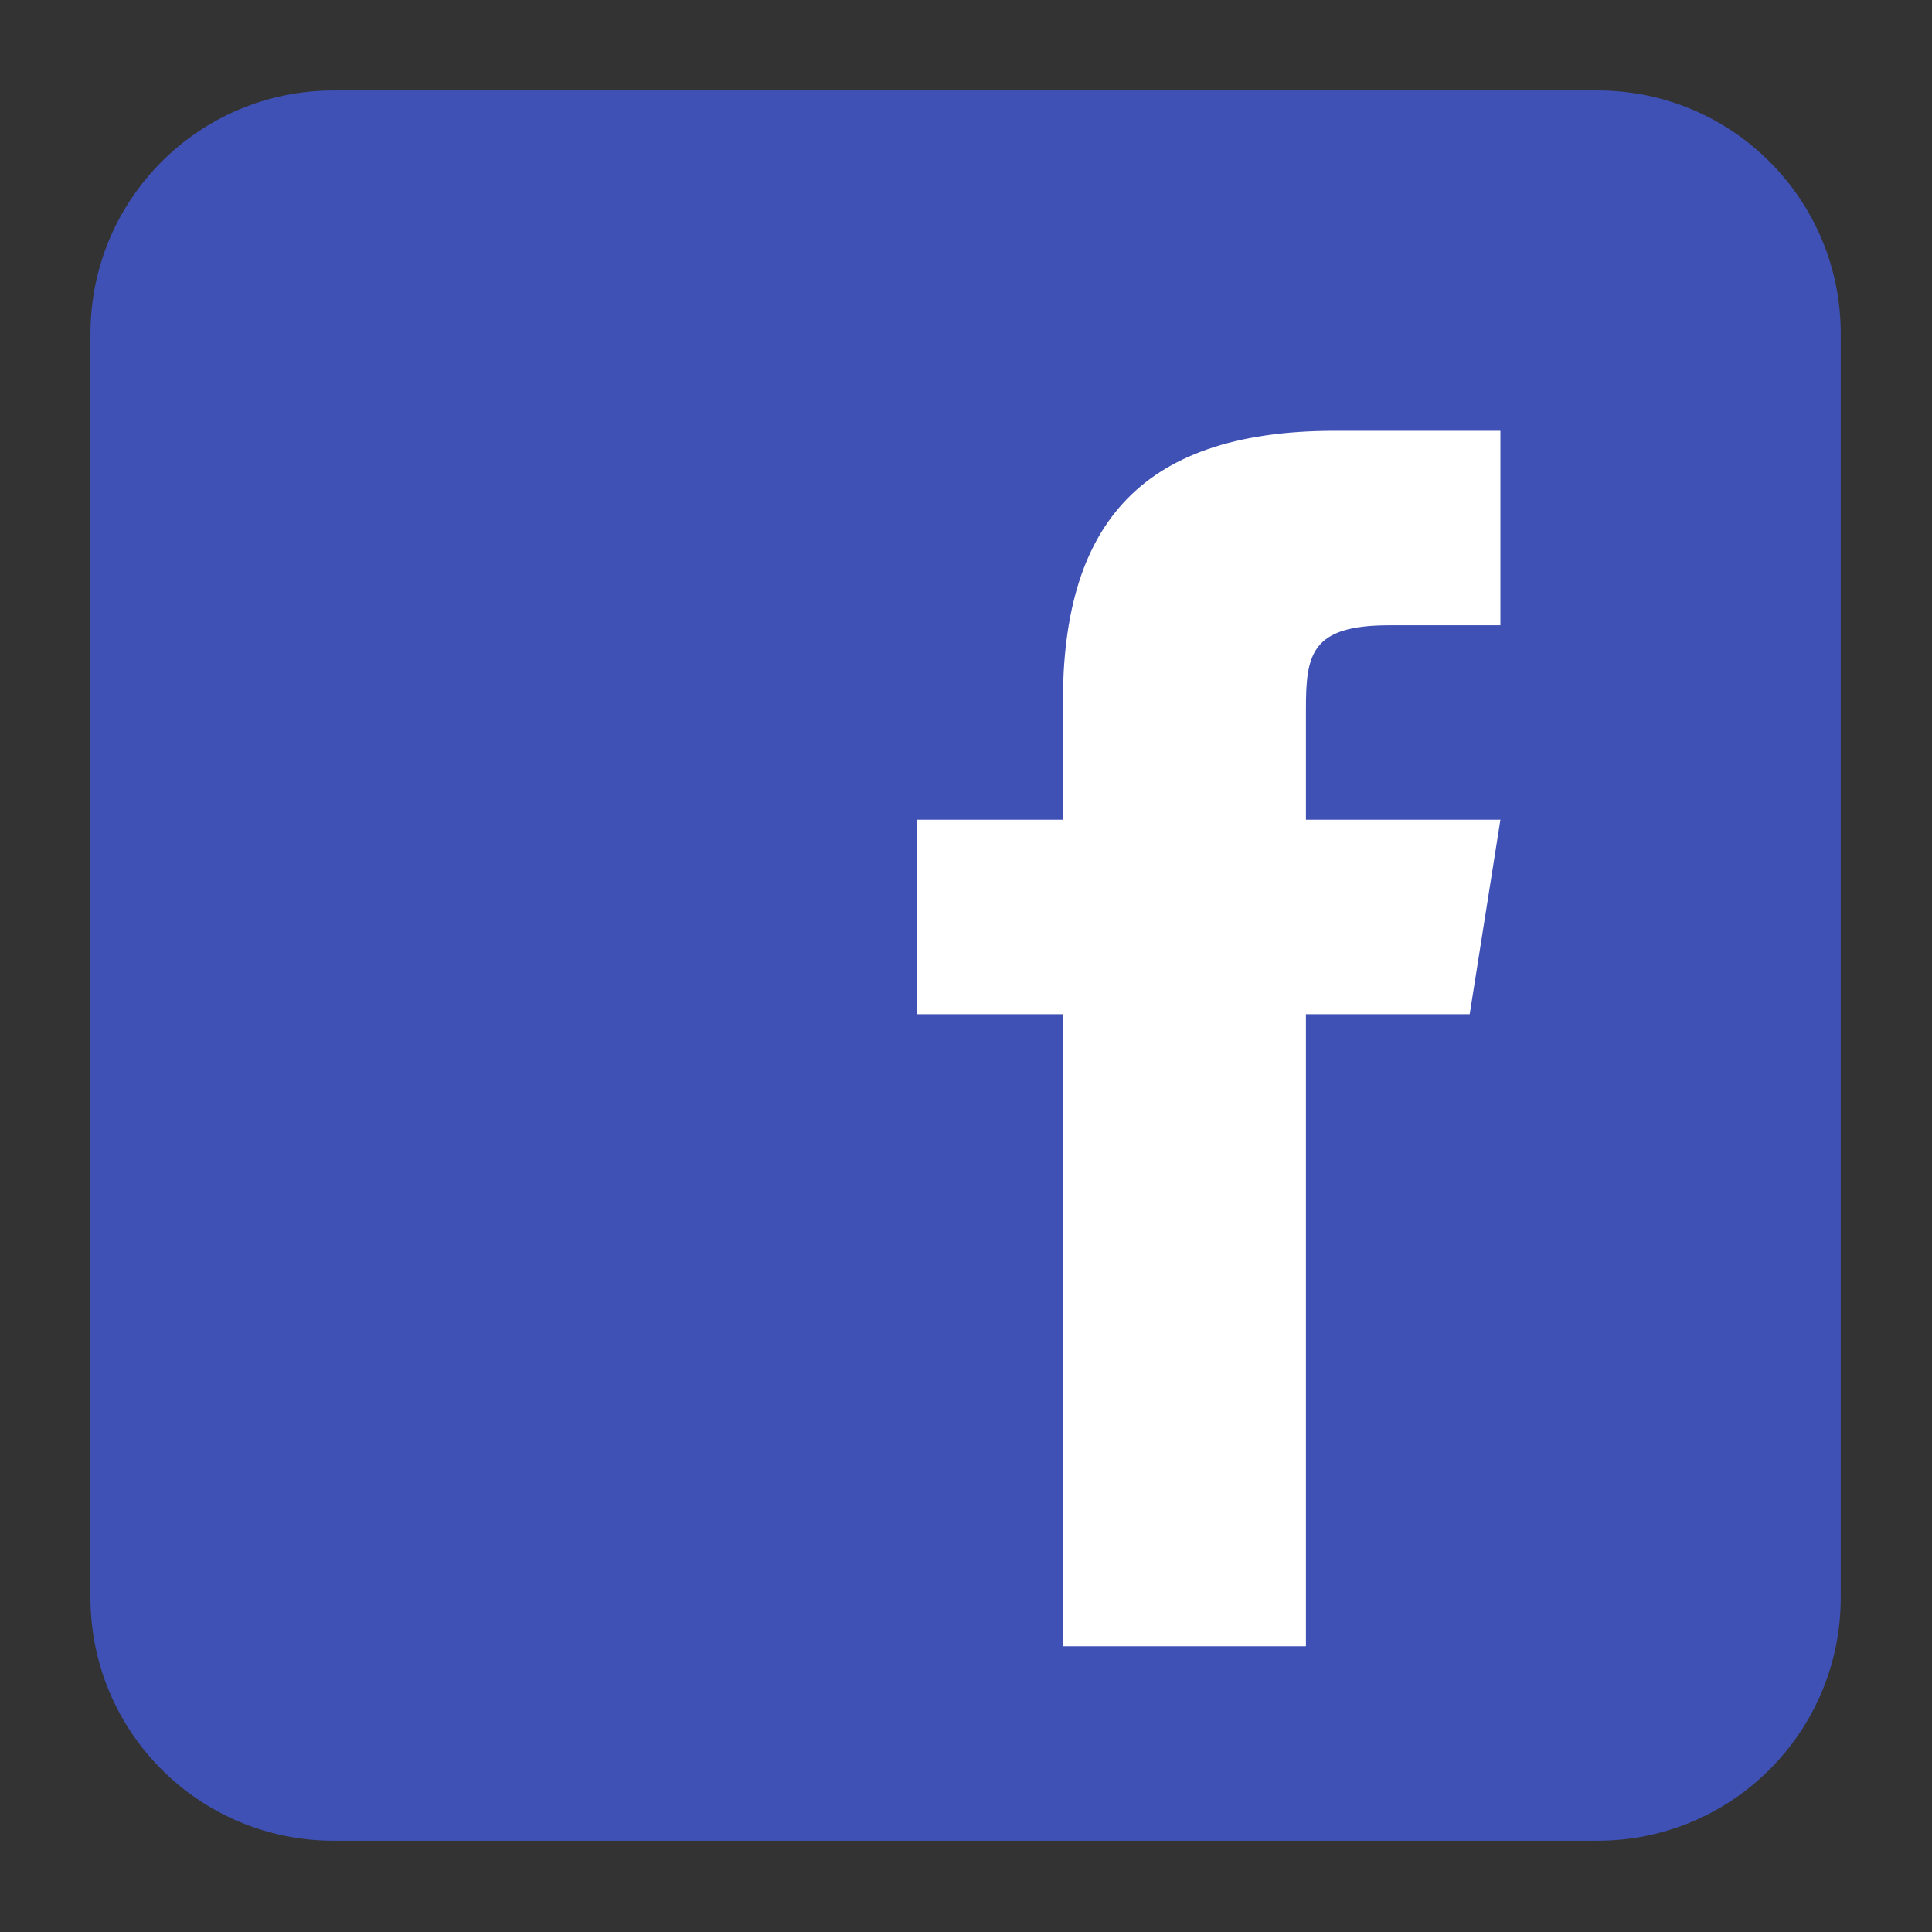 <svg xmlns="http://www.w3.org/2000/svg" viewBox="0,0,256,256" width="128px" height="128px">
    <rect x="0" y="0" width="256" height="256" fill="#333333" stroke="none"/>
    <g transform="translate(-26.667,-26.667) scale(1.208,1.208)">
        <g fill="none" stroke="none" stroke-width="1"
           stroke-miterlimit="10" stroke-dasharray="" stroke-dashoffset="0" font-family="none"
           font-size="none" style="mix-blend-mode: normal">
            <g transform="scale(5.333,5.333)">
                <path d="M42,37c0,2.762 -2.238,5 -5,5h-26c-2.761,0 -5,-2.238 -5,-5v-26c0,-2.762 2.239,-5 5,-5h26c2.762,0 5,2.238 5,5z"
                      fill="#3f51b5"/>
                <path d="M34.368,25h-3.368v13h-5v-13h-3v-4h3v-2.41c0.002,-3.508 1.459,-5.59 5.592,-5.59h3.408v4h-2.287c-1.609,0 -1.713,0.6 -1.713,1.723v2.277h4z"
                      fill="#ffffff"/>
            </g>
        </g>
    </g>
</svg>
